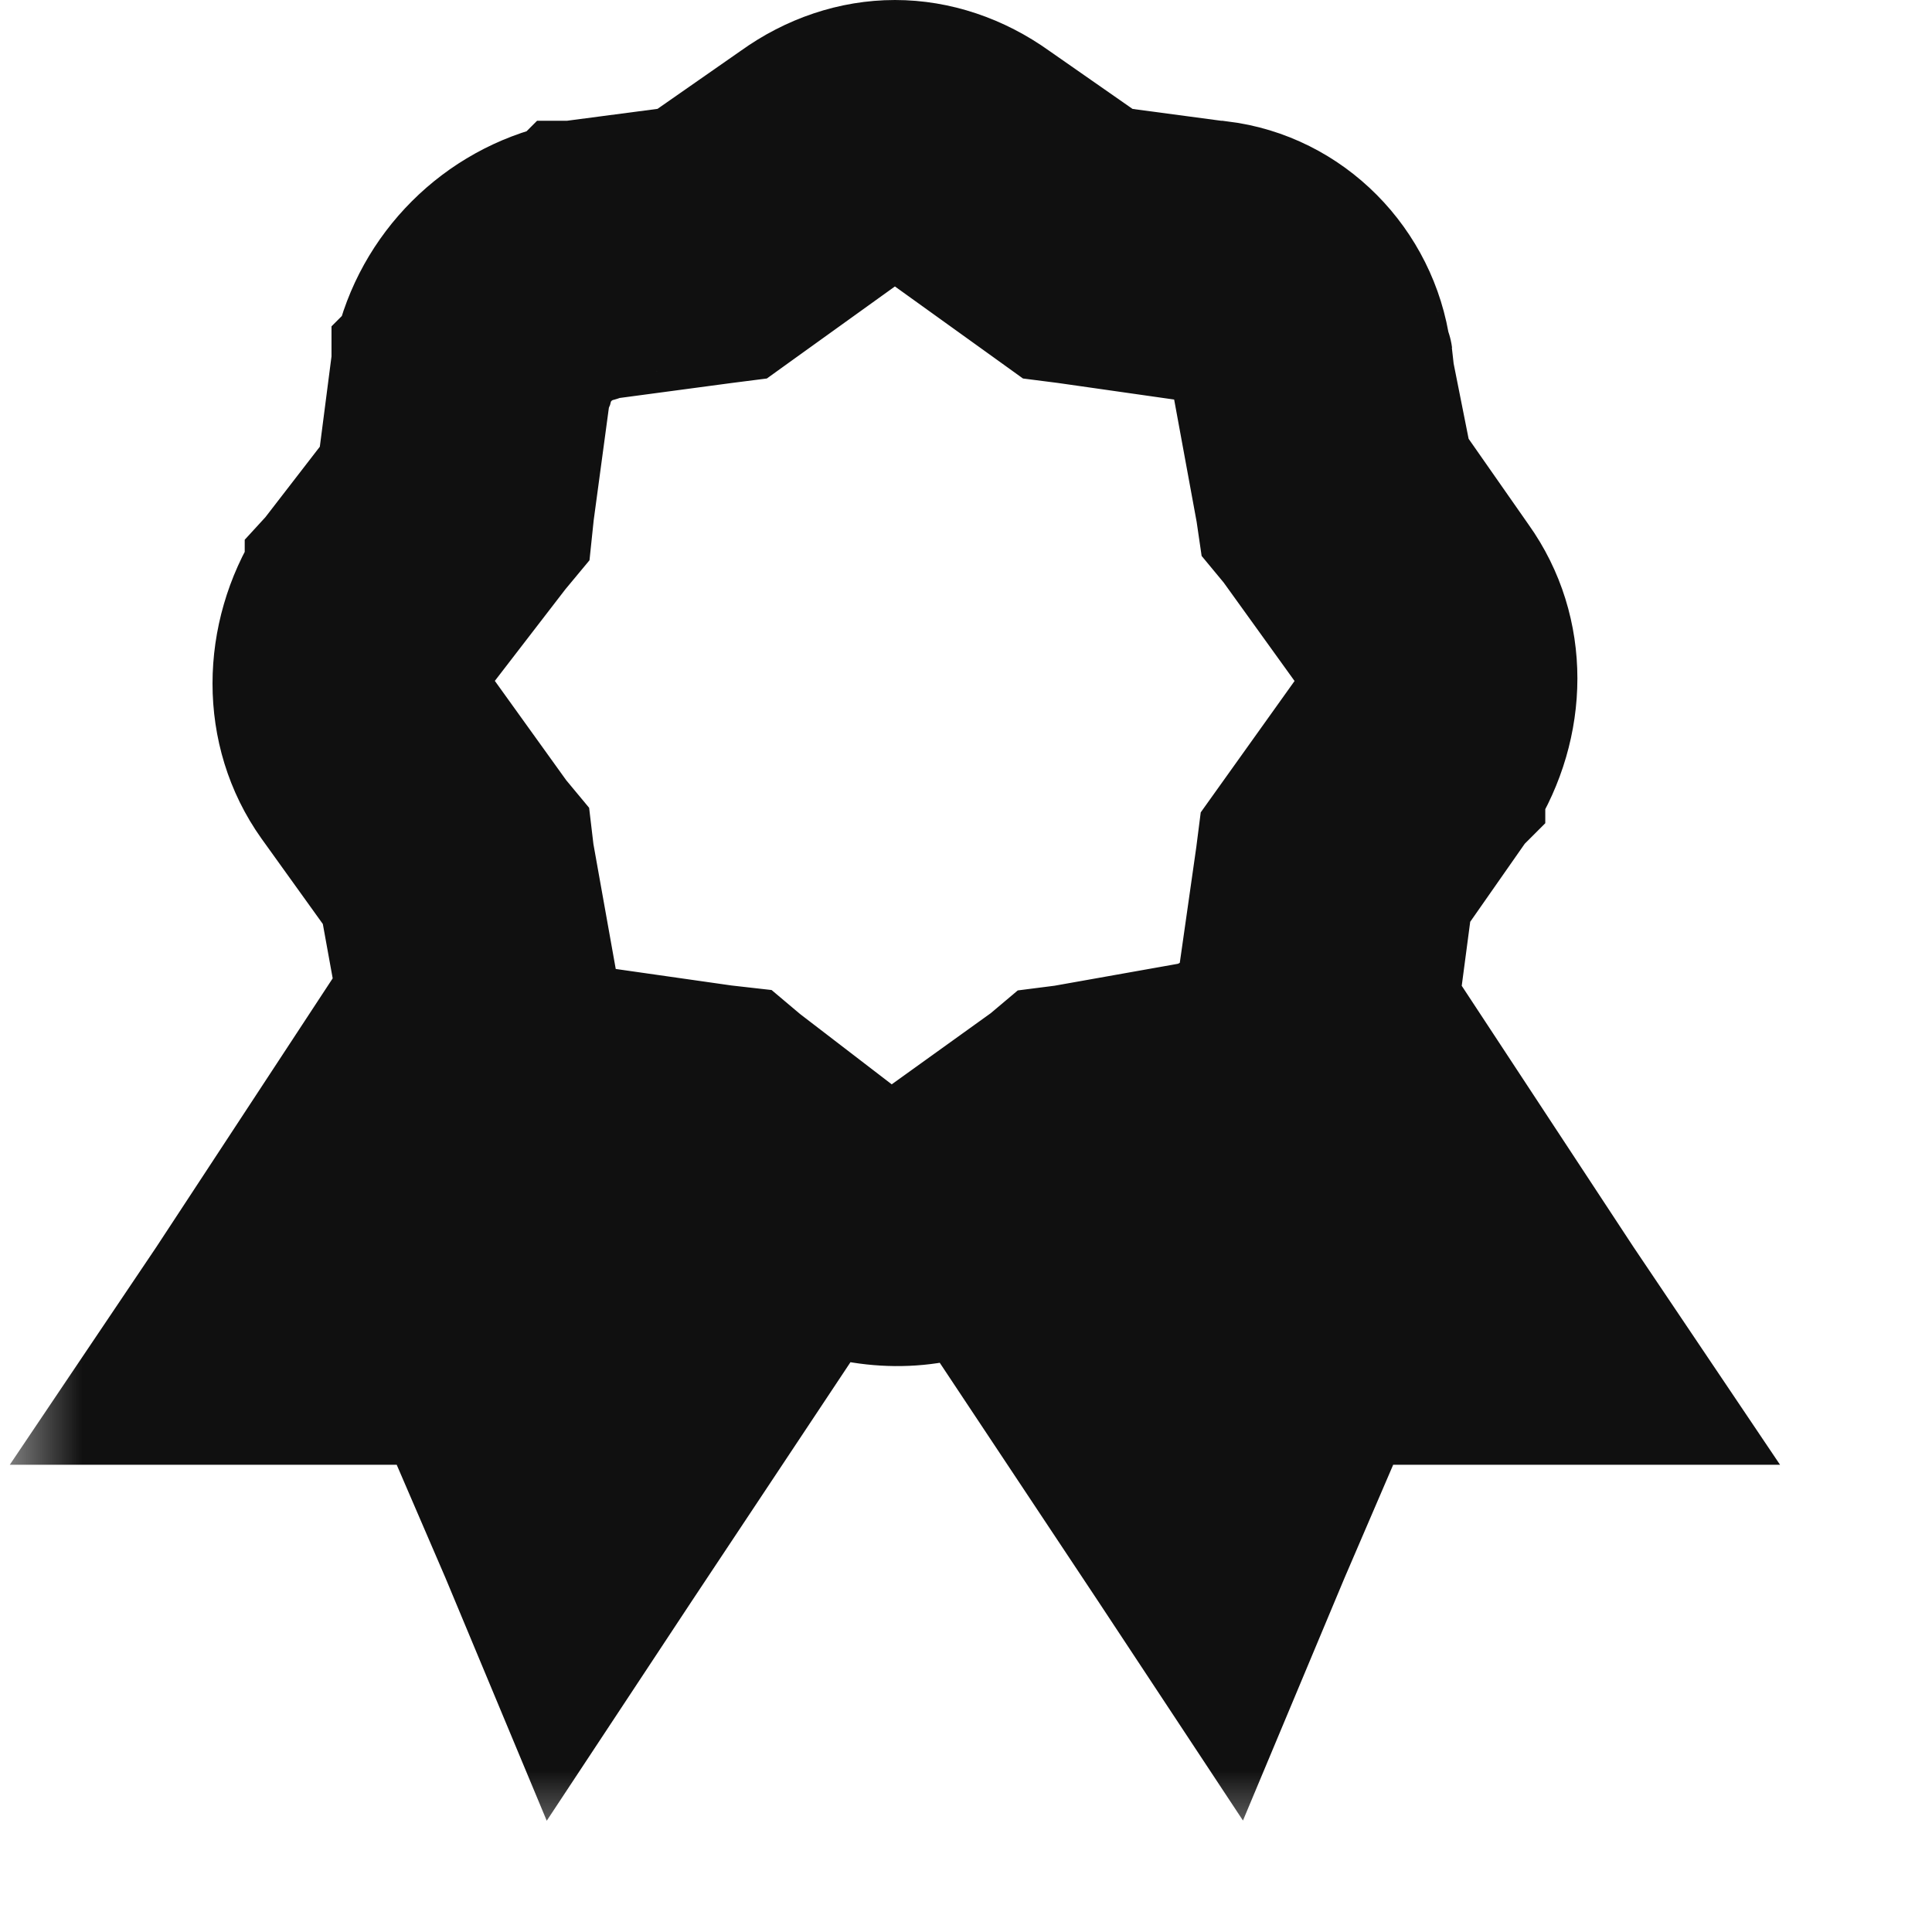<svg width="12" height="12" viewBox="0 0 12 12" fill="none" xmlns="http://www.w3.org/2000/svg">
<mask id="path-1-outside-1_131_3642" maskUnits="userSpaceOnUse" x="0" y="-0.5" width="12" height="12" fill="black">
<rect fill="white" y="-0.5" width="12" height="12"/>
<path d="M5.559 0.5C5.324 0.5 5.091 0.579 4.891 0.723L4.27 1.156L3.555 1.25H3.543L3.531 1.262C3.054 1.369 2.677 1.745 2.57 2.223L2.559 2.234V2.246L2.465 2.973L2.031 3.535L2.02 3.547V3.559C1.757 3.978 1.746 4.518 2.031 4.918L2.477 5.539L2.594 6.184L1.387 8.023L1 8.598H2.793L3.227 9.605L3.496 10.25L3.883 9.664L5.066 7.883C5.384 8.013 5.743 8.025 6.051 7.883L7.234 9.664L7.621 10.25L7.891 9.605L8.324 8.598H10.117L9.73 8.023L8.559 6.242L8.652 5.539L9.086 4.918L9.098 4.906V4.895C9.36 4.476 9.372 3.947 9.086 3.547L8.652 2.926L8.512 2.223H8.523C8.522 2.214 8.513 2.208 8.512 2.199C8.444 1.708 8.056 1.31 7.562 1.25H7.551L6.848 1.156L6.227 0.723C6.026 0.579 5.793 0.5 5.559 0.5ZM5.559 1.262C5.645 1.262 5.73 1.288 5.793 1.332L6.461 1.812L6.543 1.871L6.637 1.883L7.457 2H7.469C7.637 2.019 7.754 2.136 7.773 2.305V2.328L7.926 3.16L7.938 3.242L7.996 3.312L8.477 3.98C8.566 4.105 8.578 4.316 8.465 4.496L7.938 5.234L7.926 5.328L7.809 6.148V6.16C7.801 6.222 7.781 6.279 7.75 6.324L7.727 6.336V6.348C7.672 6.412 7.598 6.455 7.504 6.465H7.48L6.625 6.617L6.531 6.629L6.461 6.688L5.793 7.168C5.668 7.257 5.446 7.269 5.266 7.156L4.656 6.688L4.586 6.629L4.48 6.617L3.66 6.5H3.648C3.533 6.487 3.443 6.427 3.391 6.336C3.367 6.295 3.35 6.247 3.344 6.195V6.172L3.191 5.316L3.18 5.223L3.121 5.152L2.641 4.484C2.551 4.36 2.54 4.137 2.652 3.957L3.121 3.348L3.18 3.277L3.191 3.172L3.297 2.387C3.298 2.381 3.307 2.381 3.309 2.375C3.355 2.192 3.5 2.047 3.684 2C3.689 1.999 3.689 1.99 3.695 1.988L4.48 1.883L4.574 1.871L4.656 1.812L5.324 1.332C5.387 1.288 5.472 1.262 5.559 1.262ZM8.148 6.969L8.723 7.848H7.82L7.727 8.082L7.469 8.68L6.672 7.461L6.848 7.332L7.586 7.203V7.215C7.595 7.213 7.601 7.205 7.609 7.203C7.812 7.175 7.995 7.09 8.148 6.969ZM2.969 6.98C3.128 7.124 3.332 7.224 3.555 7.25C3.559 7.25 3.562 7.25 3.566 7.25L4.281 7.344L4.445 7.473L3.648 8.68L3.391 8.082L3.297 7.848H2.395L2.969 6.98Z"/>
</mask>
<path d="M5.559 0.5C5.324 0.5 5.091 0.579 4.891 0.723L4.27 1.156L3.555 1.25H3.543L3.531 1.262C3.054 1.369 2.677 1.745 2.57 2.223L2.559 2.234V2.246L2.465 2.973L2.031 3.535L2.02 3.547V3.559C1.757 3.978 1.746 4.518 2.031 4.918L2.477 5.539L2.594 6.184L1.387 8.023L1 8.598H2.793L3.227 9.605L3.496 10.25L3.883 9.664L5.066 7.883C5.384 8.013 5.743 8.025 6.051 7.883L7.234 9.664L7.621 10.25L7.891 9.605L8.324 8.598H10.117L9.73 8.023L8.559 6.242L8.652 5.539L9.086 4.918L9.098 4.906V4.895C9.36 4.476 9.372 3.947 9.086 3.547L8.652 2.926L8.512 2.223H8.523C8.522 2.214 8.513 2.208 8.512 2.199C8.444 1.708 8.056 1.31 7.562 1.25H7.551L6.848 1.156L6.227 0.723C6.026 0.579 5.793 0.5 5.559 0.5ZM5.559 1.262C5.645 1.262 5.73 1.288 5.793 1.332L6.461 1.812L6.543 1.871L6.637 1.883L7.457 2H7.469C7.637 2.019 7.754 2.136 7.773 2.305V2.328L7.926 3.16L7.938 3.242L7.996 3.312L8.477 3.98C8.566 4.105 8.578 4.316 8.465 4.496L7.938 5.234L7.926 5.328L7.809 6.148V6.16C7.801 6.222 7.781 6.279 7.75 6.324L7.727 6.336V6.348C7.672 6.412 7.598 6.455 7.504 6.465H7.48L6.625 6.617L6.531 6.629L6.461 6.688L5.793 7.168C5.668 7.257 5.446 7.269 5.266 7.156L4.656 6.688L4.586 6.629L4.48 6.617L3.66 6.5H3.648C3.533 6.487 3.443 6.427 3.391 6.336C3.367 6.295 3.35 6.247 3.344 6.195V6.172L3.191 5.316L3.18 5.223L3.121 5.152L2.641 4.484C2.551 4.36 2.54 4.137 2.652 3.957L3.121 3.348L3.18 3.277L3.191 3.172L3.297 2.387C3.298 2.381 3.307 2.381 3.309 2.375C3.355 2.192 3.5 2.047 3.684 2C3.689 1.999 3.689 1.99 3.695 1.988L4.48 1.883L4.574 1.871L4.656 1.812L5.324 1.332C5.387 1.288 5.472 1.262 5.559 1.262ZM8.148 6.969L8.723 7.848H7.82L7.727 8.082L7.469 8.68L6.672 7.461L6.848 7.332L7.586 7.203V7.215C7.595 7.213 7.601 7.205 7.609 7.203C7.812 7.175 7.995 7.09 8.148 6.969ZM2.969 6.98C3.128 7.124 3.332 7.224 3.555 7.25C3.559 7.25 3.562 7.25 3.566 7.25L4.281 7.344L4.445 7.473L3.648 8.68L3.391 8.082L3.297 7.848H2.395L2.969 6.98Z" fill="black"/>
<path d="M5.559 0.5C5.324 0.5 5.091 0.579 4.891 0.723L4.27 1.156L3.555 1.25H3.543L3.531 1.262C3.054 1.369 2.677 1.745 2.57 2.223L2.559 2.234V2.246L2.465 2.973L2.031 3.535L2.02 3.547V3.559C1.757 3.978 1.746 4.518 2.031 4.918L2.477 5.539L2.594 6.184L1.387 8.023L1 8.598H2.793L3.227 9.605L3.496 10.25L3.883 9.664L5.066 7.883C5.384 8.013 5.743 8.025 6.051 7.883L7.234 9.664L7.621 10.25L7.891 9.605L8.324 8.598H10.117L9.73 8.023L8.559 6.242L8.652 5.539L9.086 4.918L9.098 4.906V4.895C9.36 4.476 9.372 3.947 9.086 3.547L8.652 2.926L8.512 2.223H8.523C8.522 2.214 8.513 2.208 8.512 2.199C8.444 1.708 8.056 1.31 7.562 1.25H7.551L6.848 1.156L6.227 0.723C6.026 0.579 5.793 0.5 5.559 0.5ZM5.559 1.262C5.645 1.262 5.73 1.288 5.793 1.332L6.461 1.812L6.543 1.871L6.637 1.883L7.457 2H7.469C7.637 2.019 7.754 2.136 7.773 2.305V2.328L7.926 3.16L7.938 3.242L7.996 3.312L8.477 3.98C8.566 4.105 8.578 4.316 8.465 4.496L7.938 5.234L7.926 5.328L7.809 6.148V6.16C7.801 6.222 7.781 6.279 7.75 6.324L7.727 6.336V6.348C7.672 6.412 7.598 6.455 7.504 6.465H7.48L6.625 6.617L6.531 6.629L6.461 6.688L5.793 7.168C5.668 7.257 5.446 7.269 5.266 7.156L4.656 6.688L4.586 6.629L4.48 6.617L3.66 6.5H3.648C3.533 6.487 3.443 6.427 3.391 6.336C3.367 6.295 3.35 6.247 3.344 6.195V6.172L3.191 5.316L3.18 5.223L3.121 5.152L2.641 4.484C2.551 4.36 2.54 4.137 2.652 3.957L3.121 3.348L3.18 3.277L3.191 3.172L3.297 2.387C3.298 2.381 3.307 2.381 3.309 2.375C3.355 2.192 3.5 2.047 3.684 2C3.689 1.999 3.689 1.99 3.695 1.988L4.48 1.883L4.574 1.871L4.656 1.812L5.324 1.332C5.387 1.288 5.472 1.262 5.559 1.262ZM8.148 6.969L8.723 7.848H7.82L7.727 8.082L7.469 8.68L6.672 7.461L6.848 7.332L7.586 7.203V7.215C7.595 7.213 7.601 7.205 7.609 7.203C7.812 7.175 7.995 7.09 8.148 6.969ZM2.969 6.98C3.128 7.124 3.332 7.224 3.555 7.25C3.559 7.25 3.562 7.25 3.566 7.25L4.281 7.344L4.445 7.473L3.648 8.68L3.391 8.082L3.297 7.848H2.395L2.969 6.98Z" stroke="#101010" mask="url(#path-1-outside-1_131_3642)"/>
</svg>
